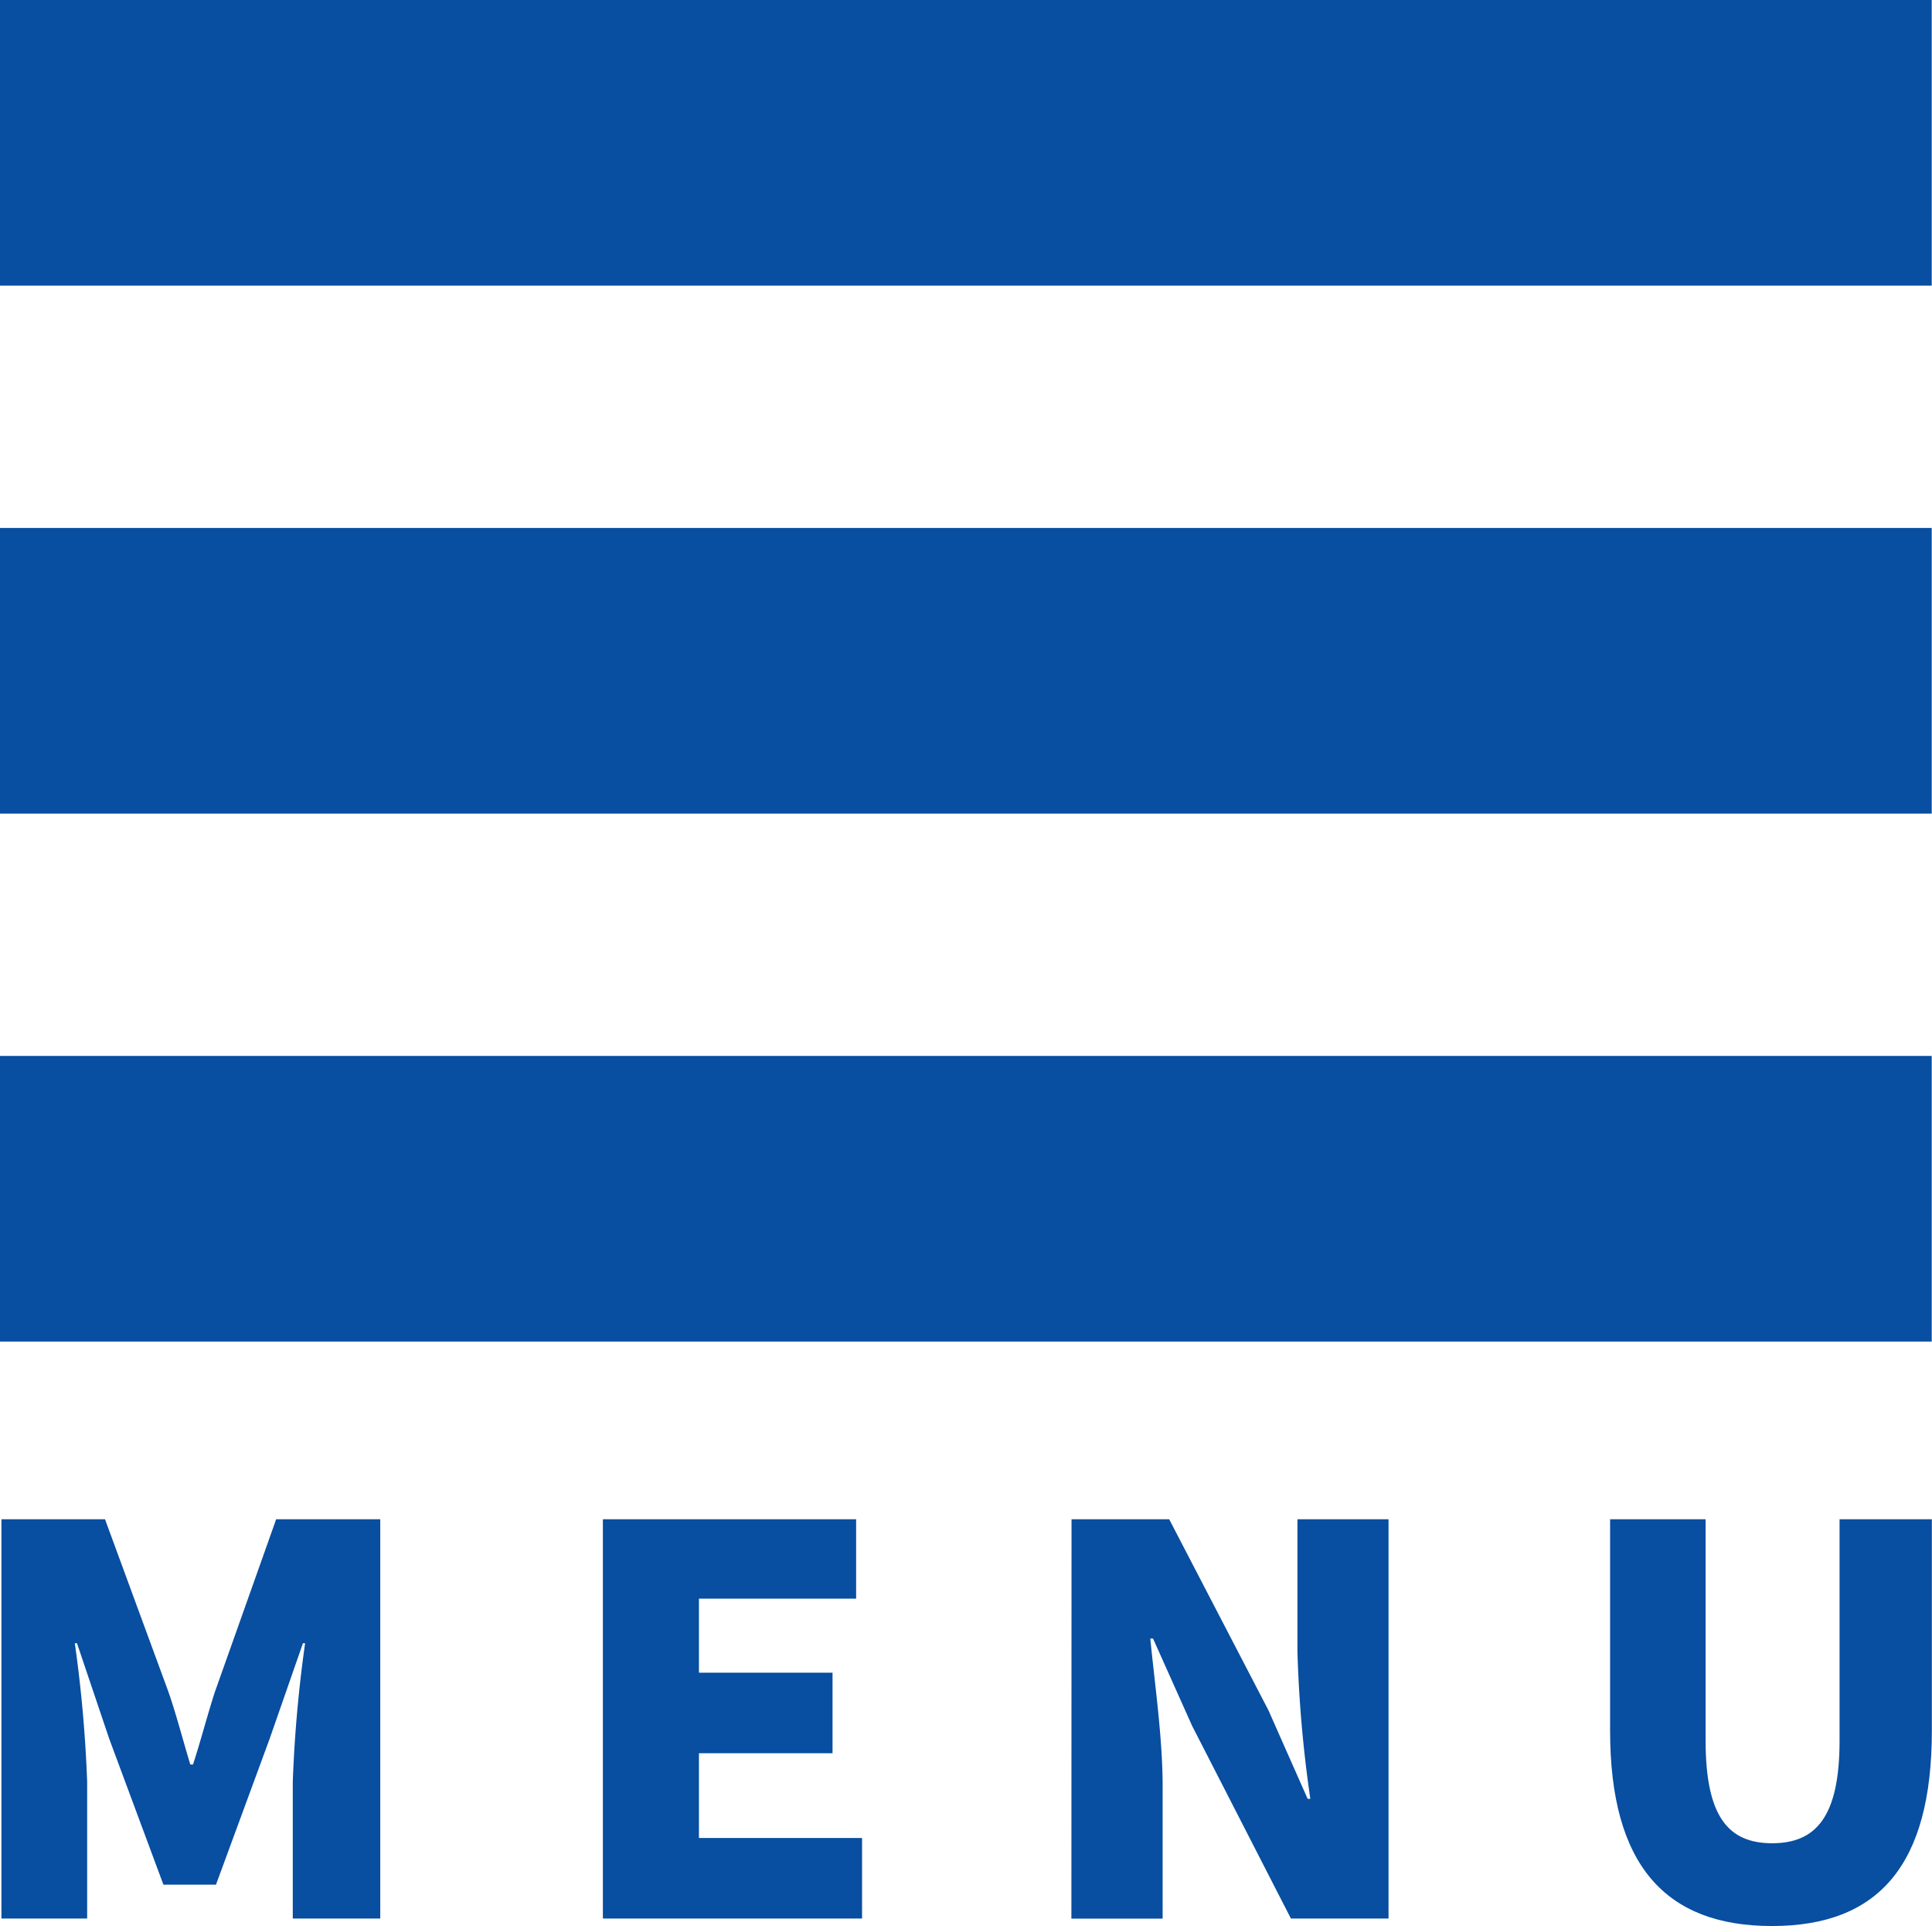 <svg xmlns="http://www.w3.org/2000/svg" width="40.128" height="40" viewBox="0 0 40.128 40"><defs><style>.a{fill:#084ea1;}</style></defs><g transform="translate(-404 -276)"><rect class="a" width="40.122" height="5.932" transform="translate(404 276)"/><rect class="a" width="40.122" height="5.932" transform="translate(404 286.965)"/><rect class="a" width="40.122" height="5.932" transform="translate(404 297.93)"/><g transform="translate(404.03 307.552)"><path class="a" d="M404.16,445.863h2.151l1.315,3.578c.167.479.3,1,.457,1.516h.056c.167-.513.3-1.036.457-1.516l1.27-3.578h2.162v8.292h-1.817v-2.842a27.606,27.606,0,0,1,.256-2.875h-.045l-.691,1.983-1.115,3.031h-1.092l-1.126-3.031-.669-1.983h-.045a27.548,27.548,0,0,1,.256,2.875v2.842H404.16Z" transform="translate(-404.16 -445.863)"/><path class="a" d="M471.4,445.863h5.26v1.649h-3.265v1.538h2.775v1.672h-2.775v1.761h3.388v1.672H471.4Z" transform="translate(-458.908 -445.863)"/><path class="a" d="M523.816,445.863h2.028l2.062,3.968.814,1.839h.056a26.135,26.135,0,0,1-.268-3.065v-2.742H530.4v8.292h-2.028l-2.051-4-.813-1.816h-.056c.089.925.256,2.062.256,3.065v2.753h-1.895Z" transform="translate(-501.59 -445.863)"/><path class="a" d="M584.034,450.254v-4.391h1.984v4.6c0,1.571.468,2.129,1.382,2.129s1.4-.557,1.4-2.129v-4.6h1.917v4.391c0,2.8-1.114,4.057-3.321,4.057S584.034,453.052,584.034,450.254Z" transform="translate(-550.622 -445.863)"/></g></g></svg>